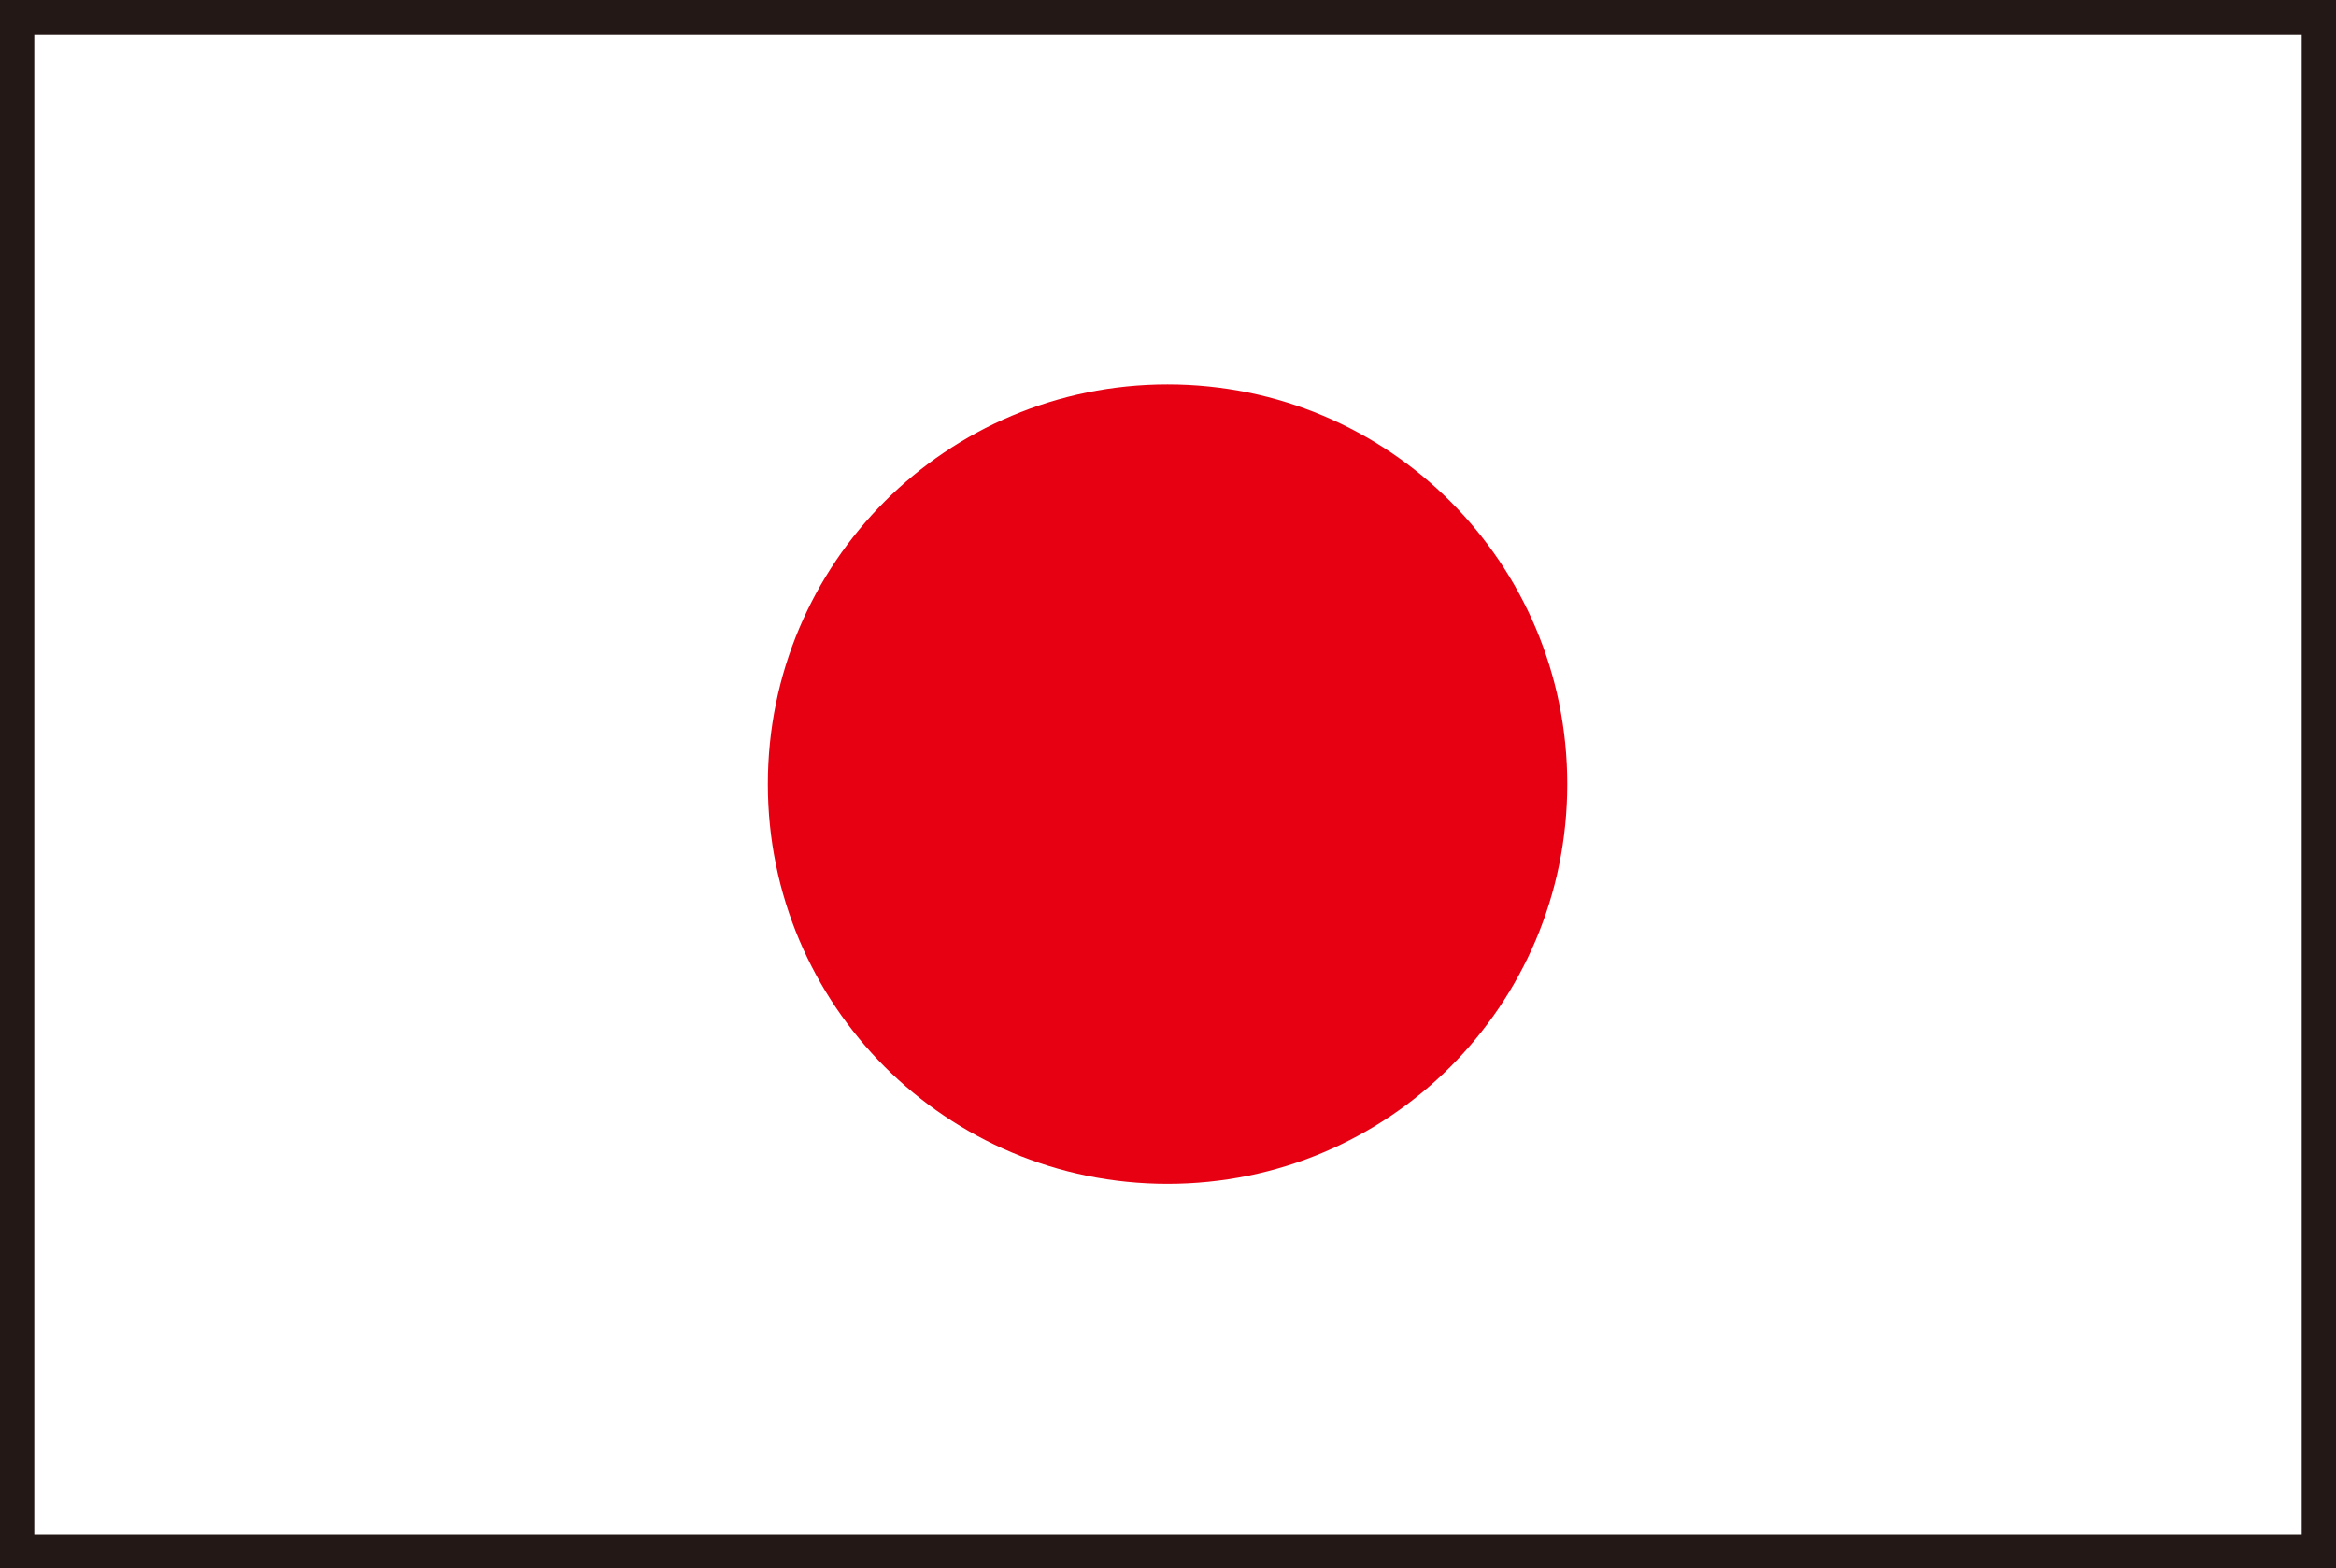 <?xml version="1.0" encoding="UTF-8"?><svg id="_レイヤー_2" xmlns="http://www.w3.org/2000/svg" viewBox="0 0 25.89 17.38"><rect x="0" y="0" width="25.89" height="17.38" fill="#333333" stroke="none"/><defs><style>.cls-1{fill:#e60012;}.cls-2{fill:#fff;stroke:#231815;stroke-width:.38px;}</style></defs><g id="_デザイン"><rect class="cls-2" x=".19" y=".19" width="25.51" height="17.01"/><path class="cls-1" d="M12.94,13.12c2.45,0,4.43-1.98,4.43-4.43s-1.98-4.43-4.43-4.43-4.43,1.98-4.43,4.43,1.98,4.43,4.43,4.43Z"/></g></svg>